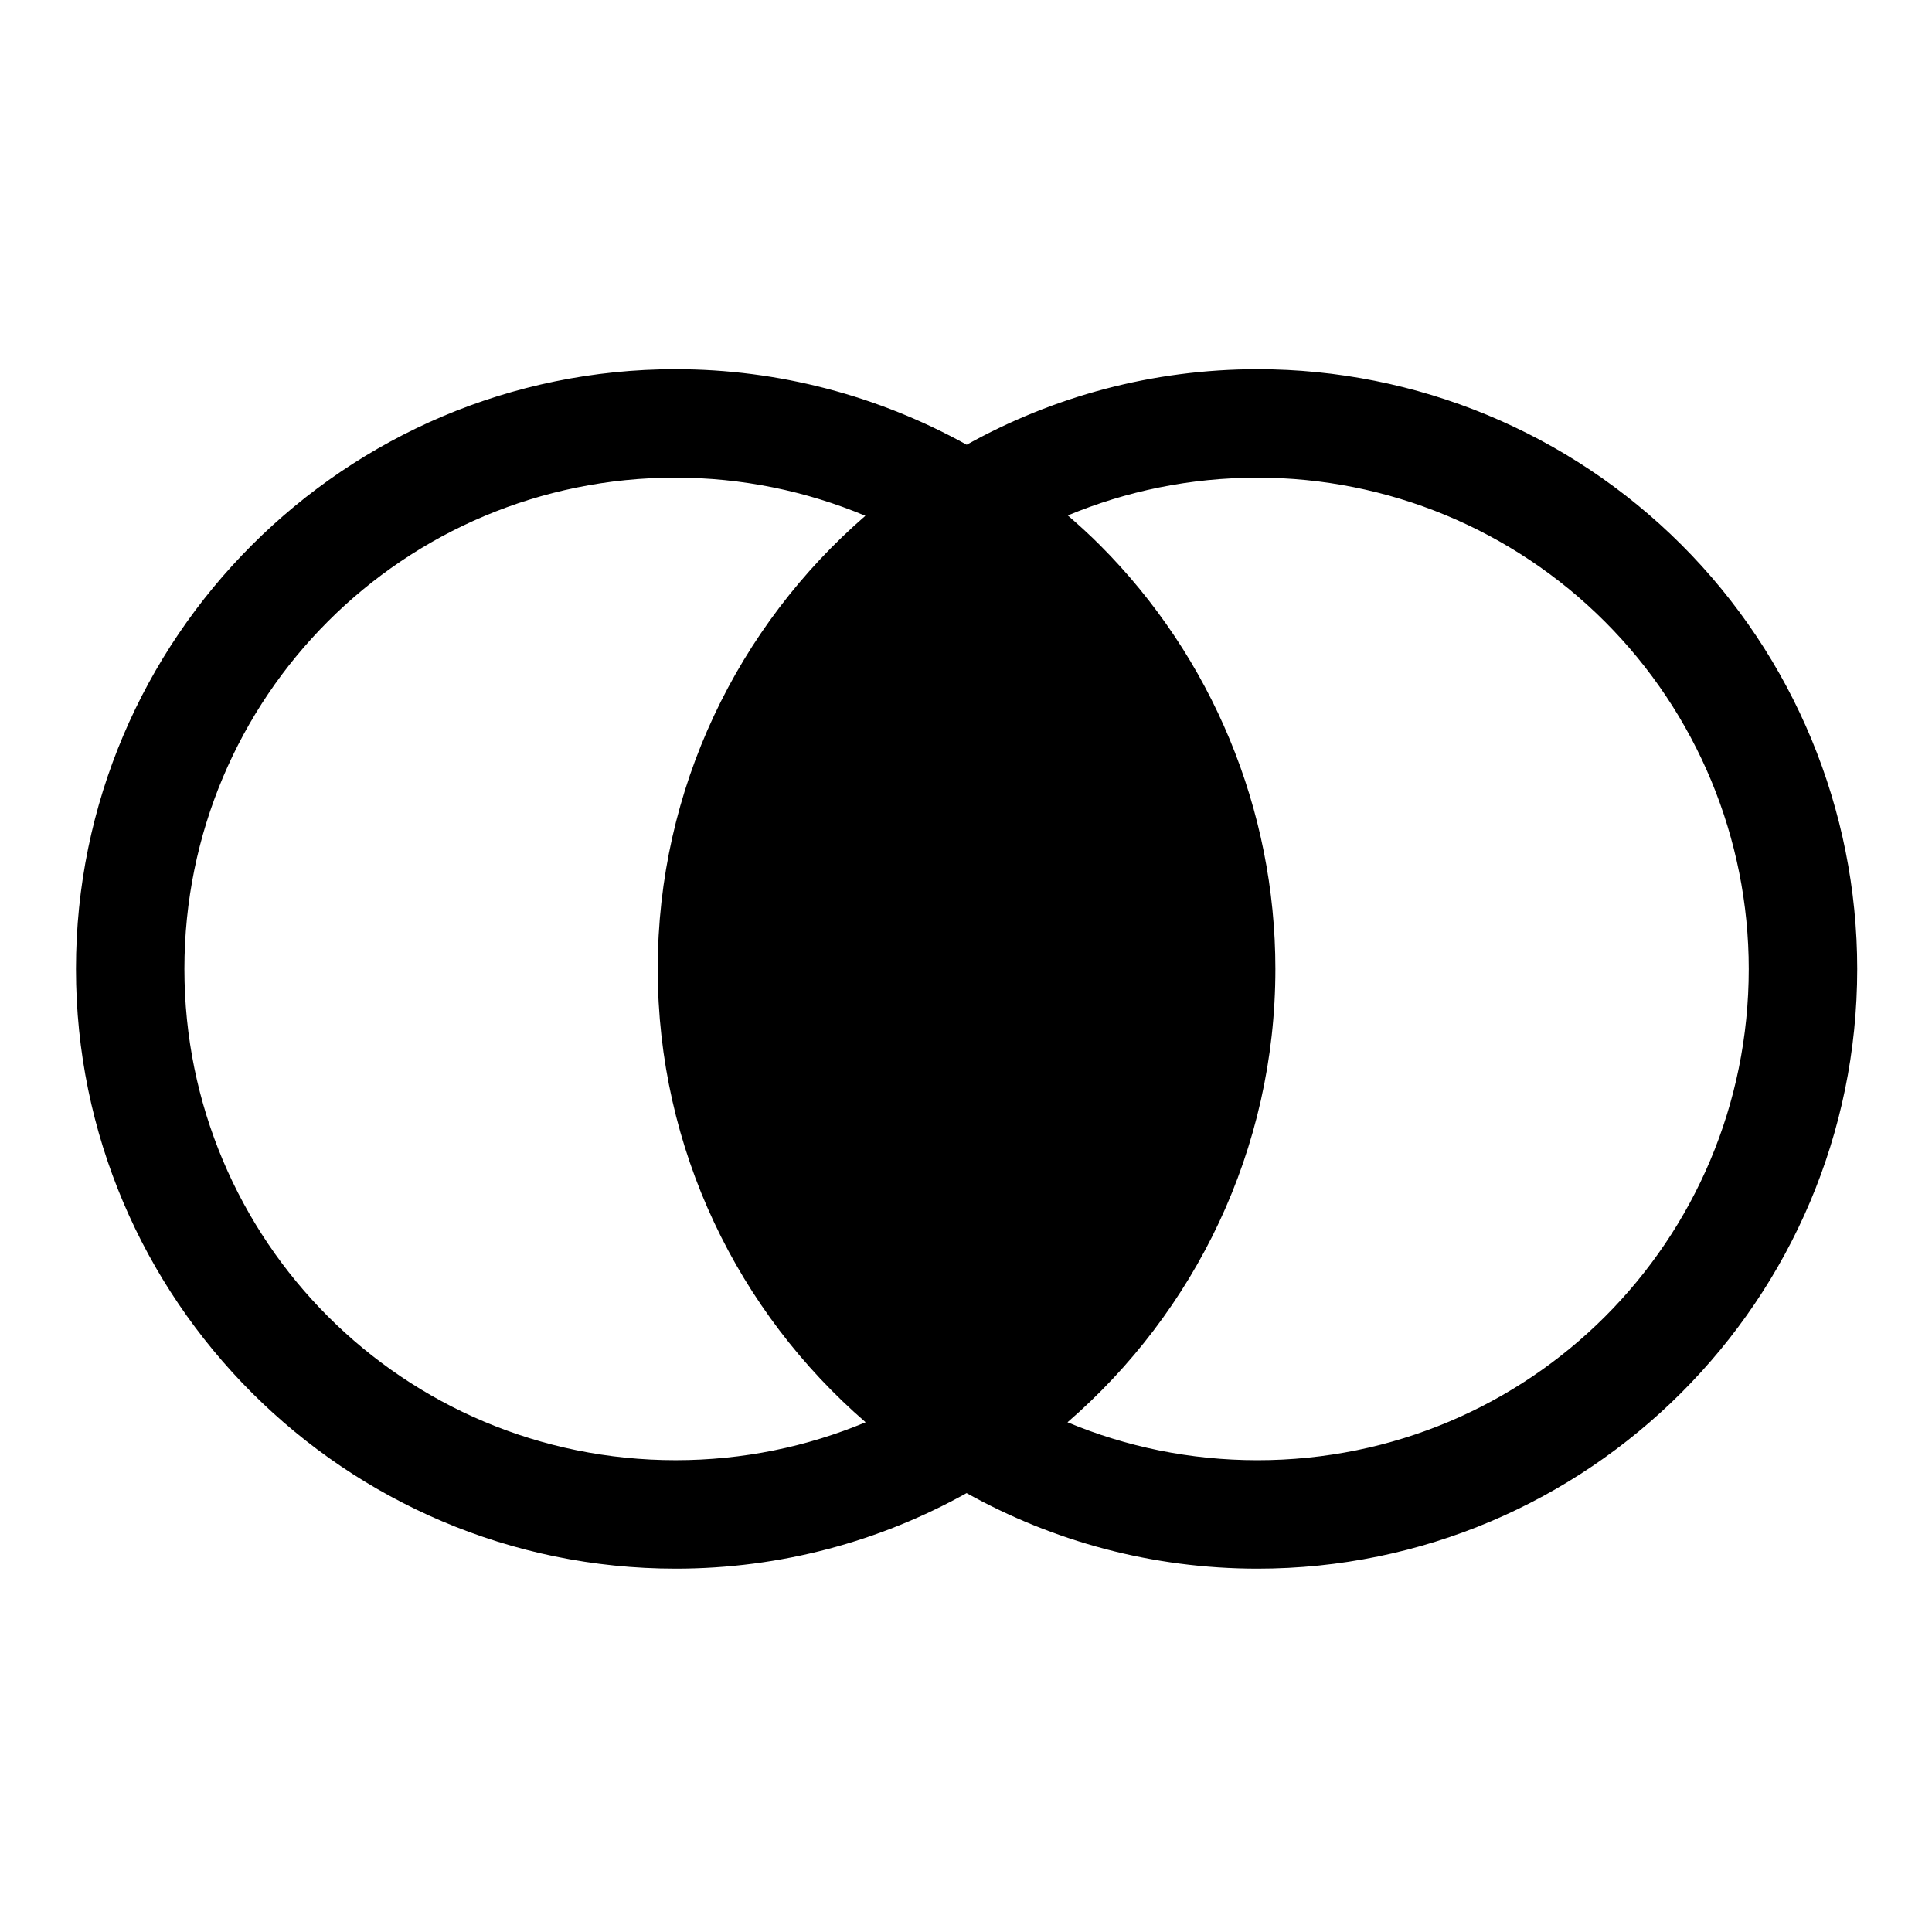 <?xml version="1.0" encoding="UTF-8"?>
<!-- Uploaded to: SVG Repo, www.svgrepo.com, Generator: SVG Repo Mixer Tools -->
<svg fill="#000000" width="800px" height="800px" version="1.1" viewBox="144 144 512 512" xmlns="http://www.w3.org/2000/svg">
 <path d="m323.06 241.84c-87.605 0-158.93 71.328-158.93 158.94 0 87.605 71.328 158.93 158.93 158.93 27.961 0 54.242-7.285 77.098-20.023 22.852 12.738 49.133 20.023 77.086 20.023 87.605 0 158.94-71.328 158.94-158.93 0-42.148-16.754-82.582-46.555-112.38-29.801-29.805-70.234-46.555-112.38-46.555-27.945 0-54.219 7.285-77.066 20.016-23.395-12.984-49.887-20.016-77.117-20.016zm0 28.742c17.438 0 34.5 3.5 50.273 10.105-33.664 29.172-55.027 72.176-55.027 120.09 0 47.941 21.395 90.977 55.098 120.14-15.48 6.469-32.477 10.047-50.344 10.047-72.074 0-130.19-58.117-130.19-130.19 0-72.074 58.117-130.2 130.19-130.2zm154.18 0c34.535 0 67.637 13.719 92.055 38.141 24.418 24.418 38.141 57.52 38.141 92.055 0 72.074-58.121 130.19-130.2 130.19-17.863 0-34.863-3.578-50.34-10.047 33.699-29.168 55.094-72.203 55.094-120.14 0-42.148-16.75-82.582-46.555-112.38-2.723-2.723-5.559-5.301-8.453-7.805 15.453-6.445 32.426-10.008 50.254-10.008z" fill-rule="evenodd"/>
</svg>